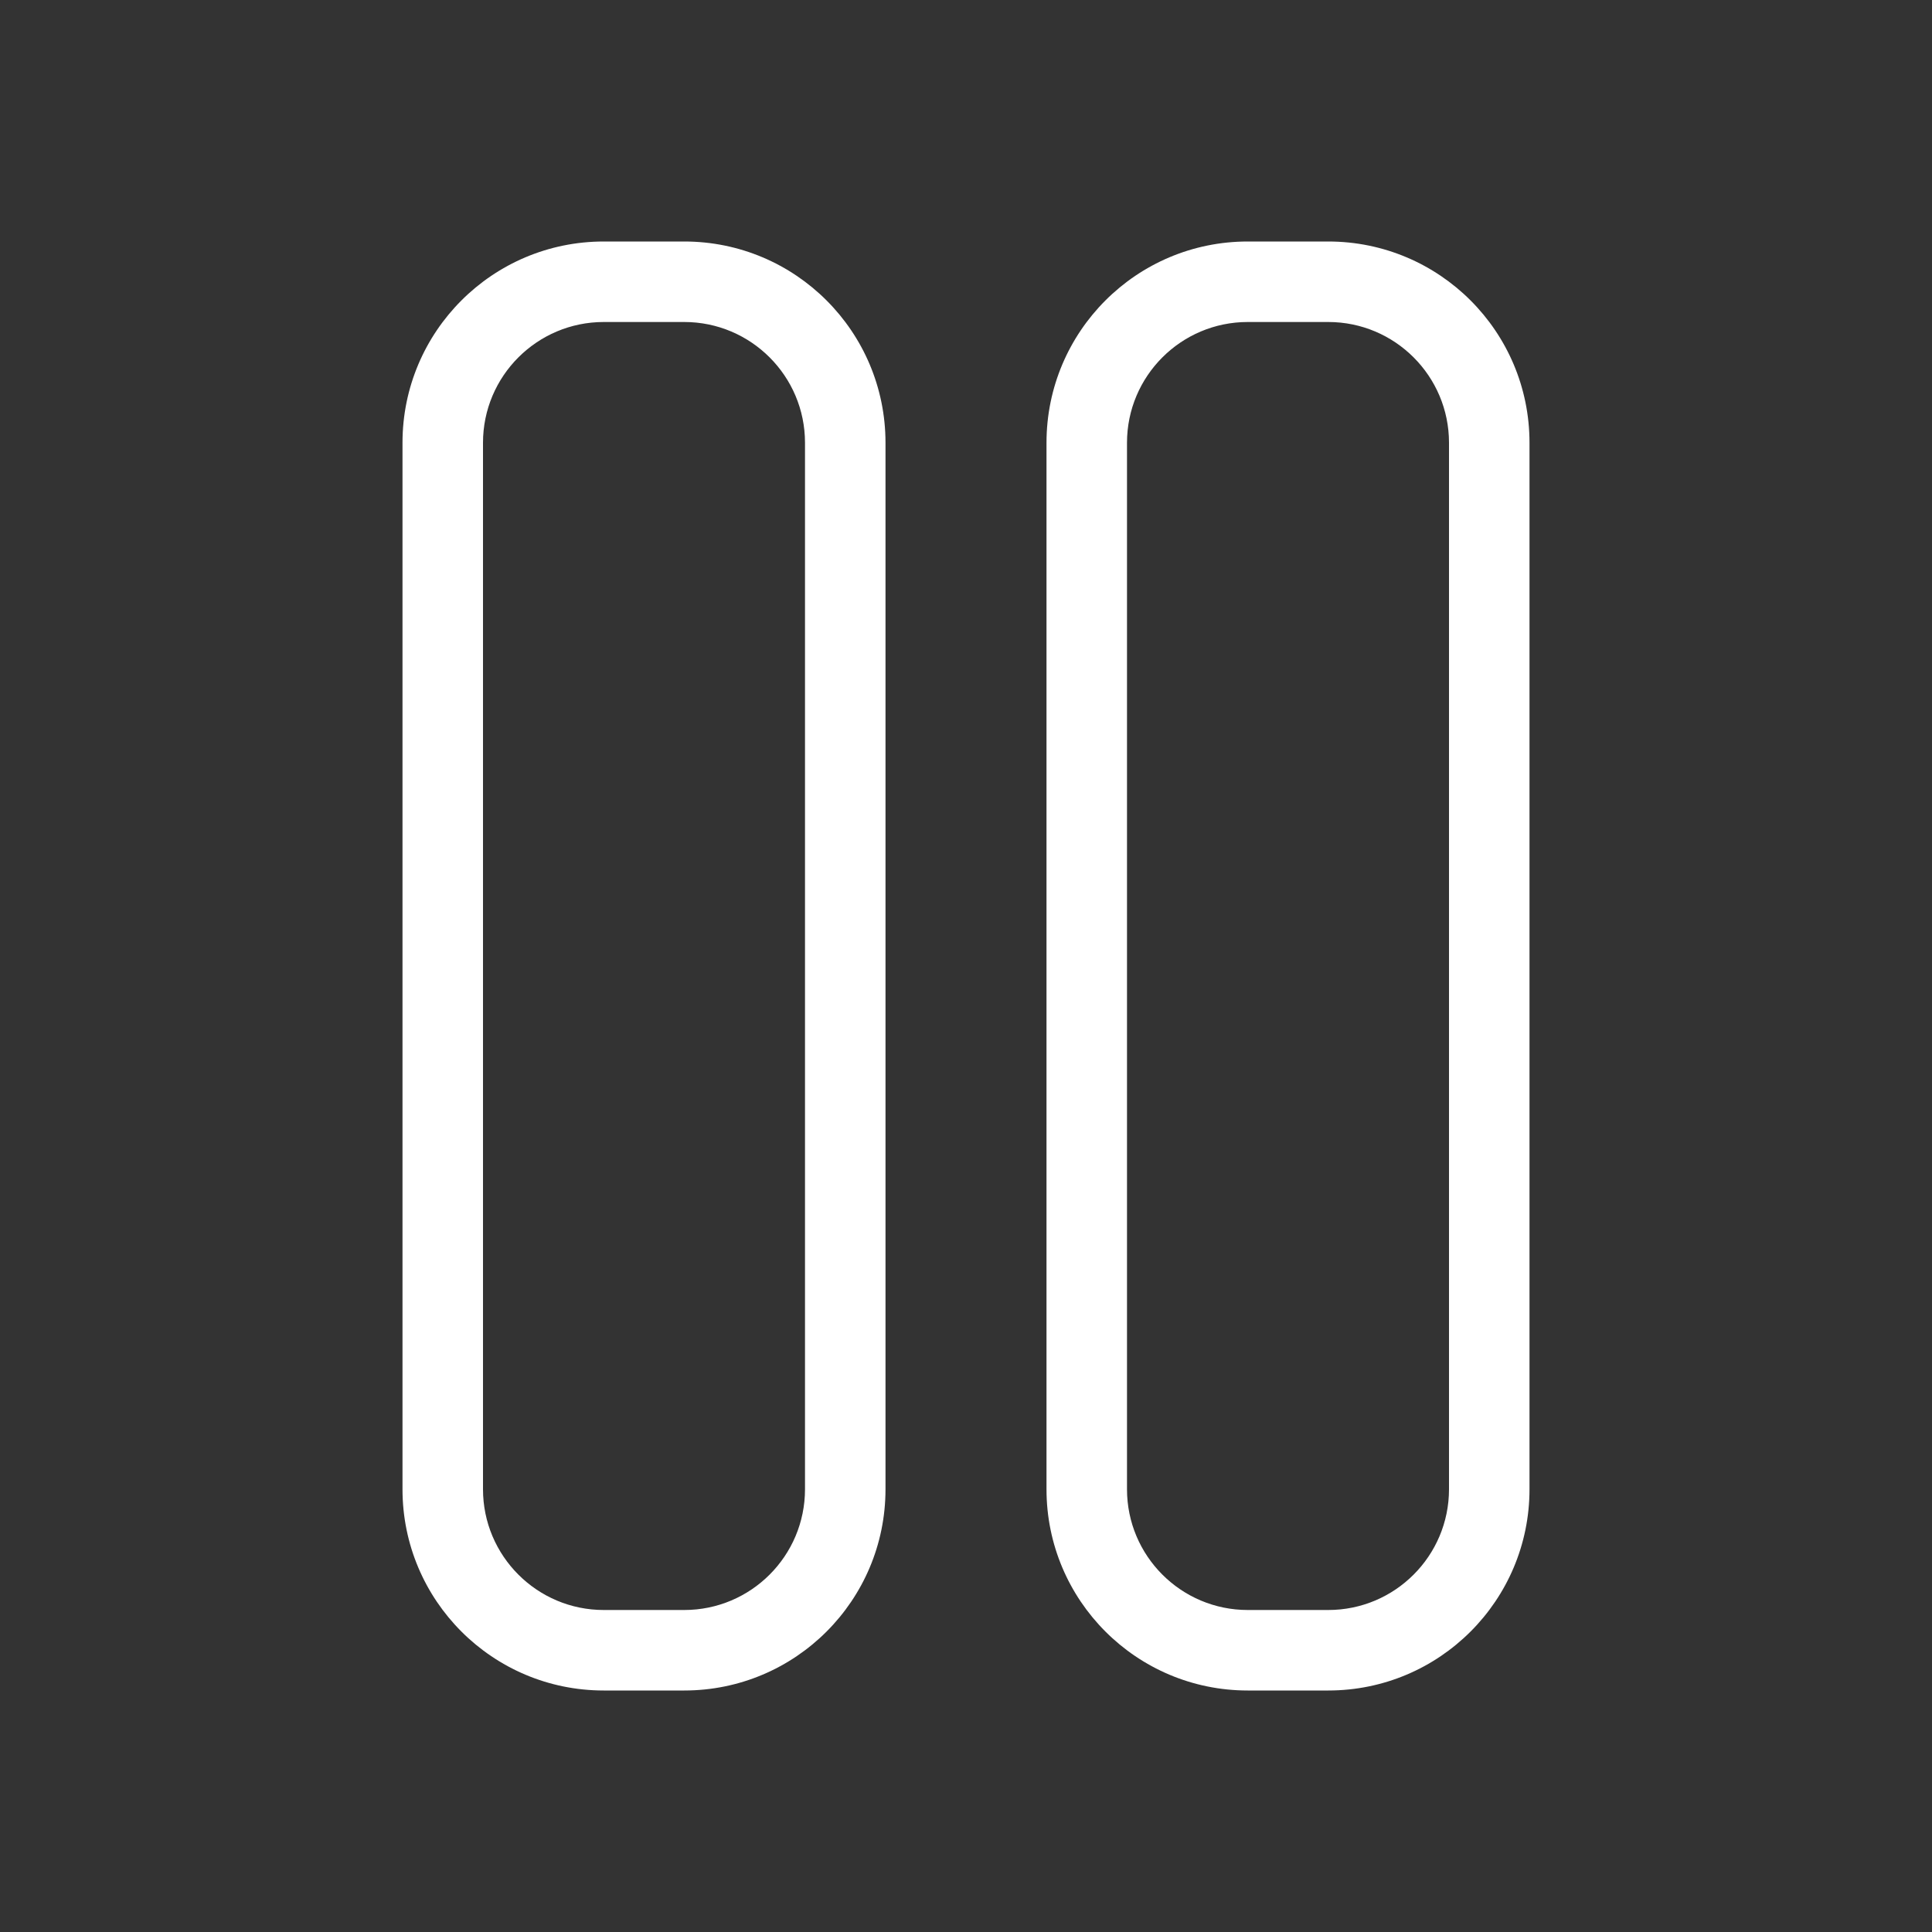 <svg xmlns="http://www.w3.org/2000/svg" width="24" height="24" viewBox="0 0 24 24">
  <rect x="0" y="0" width="24" height="24" fill="#333333" stroke="none"/>
  <path fill="white" d="M7.5,4 C6.672,4 6,4.672 6,5.5 L6,18.5 C6,19.328 6.672,20 7.5,20 L8.5,20 C9.328,20 10,19.328 10,18.5 L10,5.5 C10,4.672 9.328,4 8.5,4 L7.5,4 Z M7.5,3 L8.5,3 C9.881,3 11,4.119 11,5.5 L11,18.5 C11,19.881 9.881,21 8.5,21 L7.5,21 C6.119,21 5,19.881 5,18.5 L5,5.5 C5,4.119 6.119,3 7.5,3 Z M15.5,3 L16.5,3 C17.881,3 19,4.119 19,5.5 L19,18.5 C19,19.881 17.881,21 16.5,21 L15.5,21 C14.119,21 13,19.881 13,18.5 L13,5.5 C13,4.119 14.119,3 15.5,3 Z M15.5,4 C14.672,4 14,4.672 14,5.5 L14,18.5 C14,19.328 14.672,20 15.5,20 L16.5,20 C17.328,20 18,19.328 18,18.5 L18,5.5 C18,4.672 17.328,4 16.5,4 L15.5,4 Z"/>
</svg>
